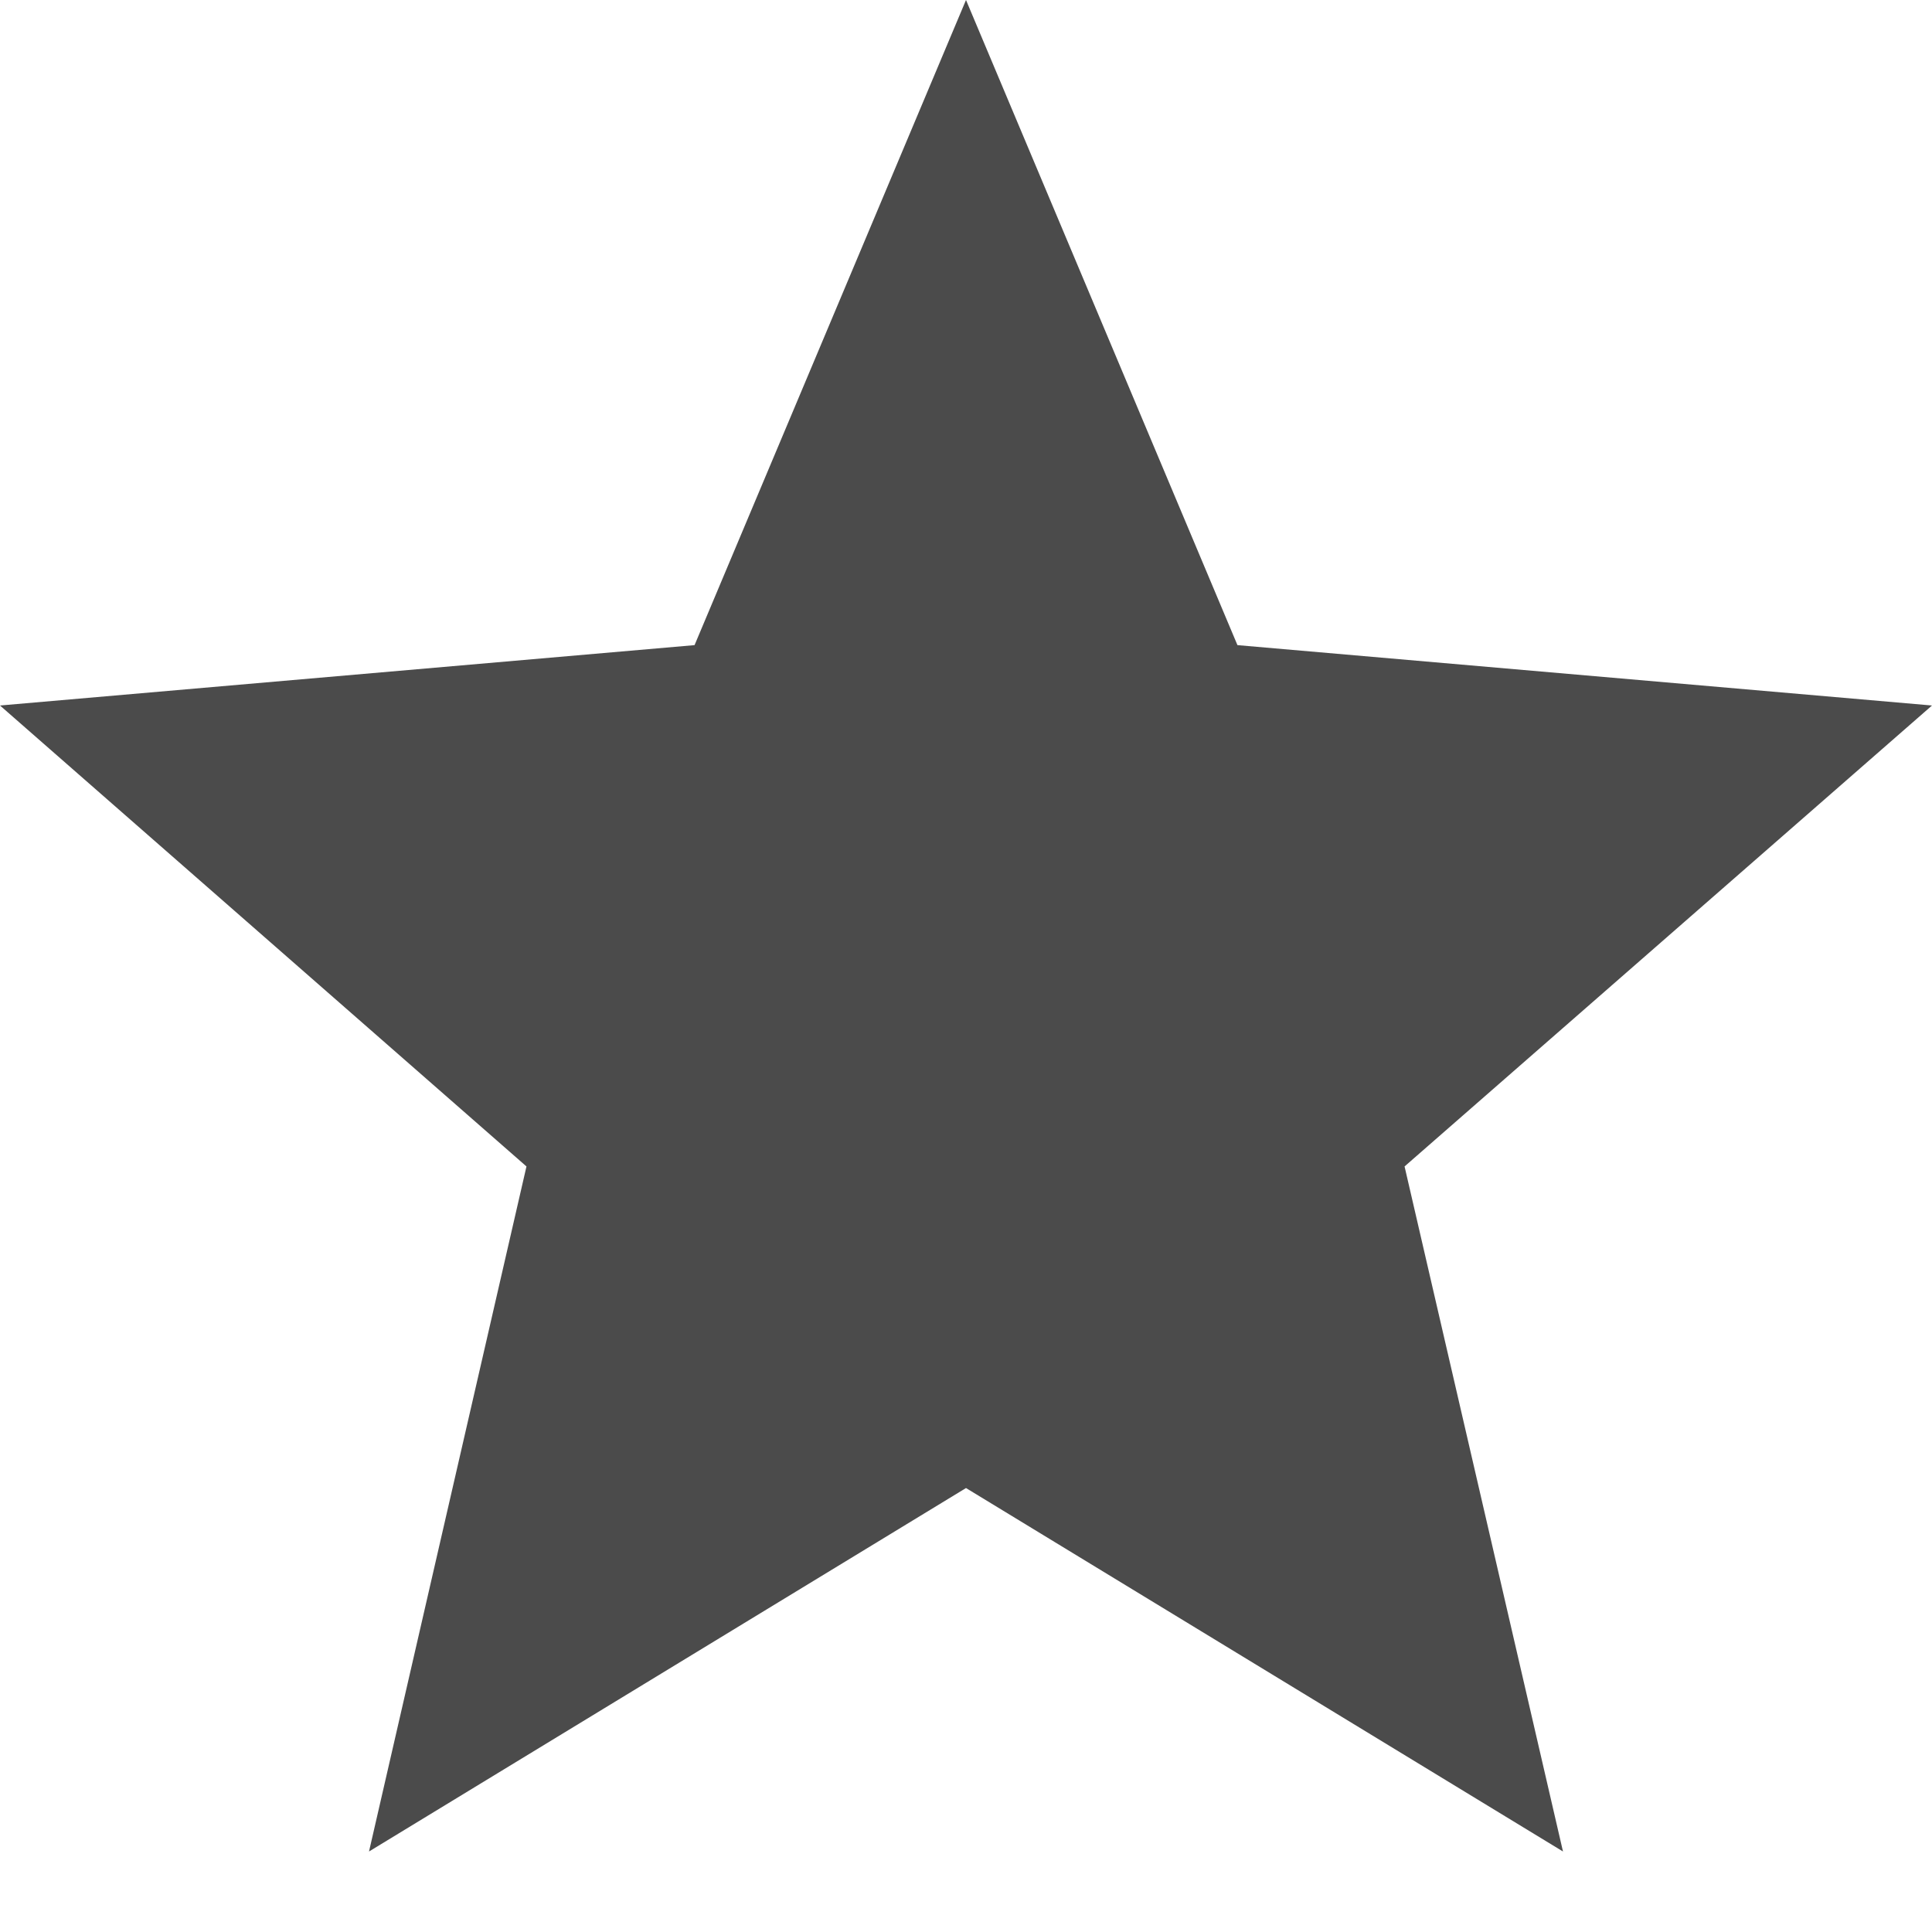 <svg width="24" height="24" viewBox="0 0 24 24" fill="none" xmlns="http://www.w3.org/2000/svg">
<path d="M12 18.485L19.416 23L17.448 14.49L24 8.764L15.372 8.014L12 0L8.628 8.014L0 8.764L6.54 14.49L4.584 23L12 18.485Z" fill="#4B4B4B"/>
</svg>

